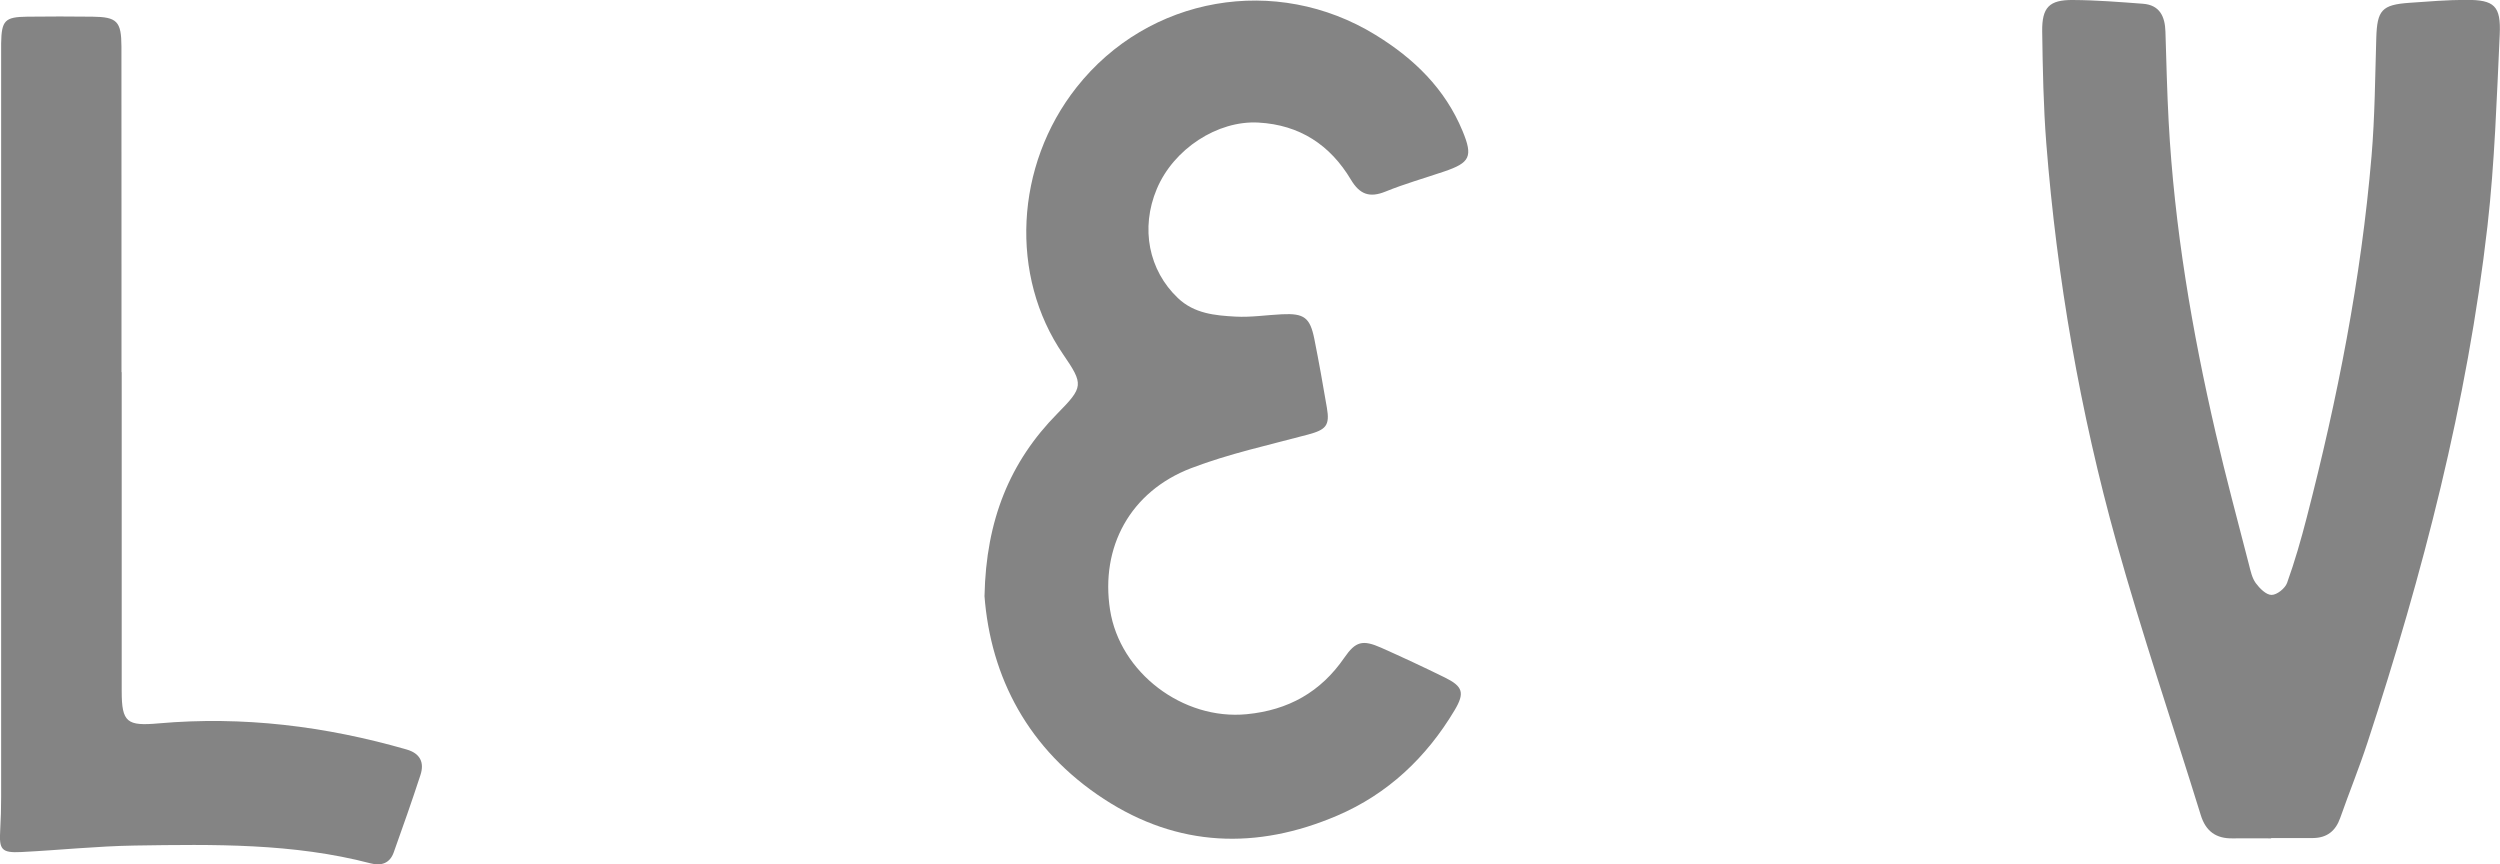<?xml version="1.0" encoding="UTF-8"?>
<svg data-bbox="-0.007 -0.02 373.241 129.069" viewBox="0 0 373.25 129.05" xmlns="http://www.w3.org/2000/svg" data-type="color">
    <g>
        <path d="M339.09 125.17c-1.91 0-3.83-.03-5.74 0-2.5.05-4.04-1.07-4.78-3.49-4.2-13.57-8.77-27.04-12.59-40.72-5.43-19.49-8.88-39.39-10.47-59.58-.43-5.54-.53-11.12-.61-16.68-.05-3.61 1.05-4.73 4.59-4.7 3.49.02 6.97.3 10.45.56 2.51.19 3.29 1.9 3.36 4.15.14 4.48.24 8.97.48 13.44.85 15.73 3.48 31.21 7.03 46.53 1.52 6.56 3.27 13.06 4.95 19.58.25.96.46 2.02 1.02 2.79.58.79 1.56 1.78 2.37 1.77.8 0 2.02-.98 2.31-1.79 1.15-3.2 2.09-6.48 2.94-9.78 4.59-17.73 8.12-35.66 9.67-53.93.5-5.87.53-11.78.71-17.67.13-4.12.82-4.94 4.93-5.23 2.82-.2 5.64-.43 8.46-.44 4.23-.01 5.24.87 5.04 5.19-.45 9.53-.75 19.1-1.83 28.58-3.01 26.37-9.66 51.93-17.91 77.1-1.24 3.79-2.75 7.49-4.07 11.25-.69 1.98-2 3-4.08 3.02-2.08.02-4.16 0-6.24 0v.02Z" fill="#848484" data-color="1"/>
        <path d="M146.99 88.94c.23-11.28 3.77-19.99 10.88-27.2 3.89-3.95 3.94-4.34.86-8.83-8.03-11.69-7.21-28.2 1.99-39.86C171.49-.61 190.53-3.9 205.36 5.21c5.77 3.54 10.39 8.04 13 14.35 1.59 3.83 1.11 4.74-2.76 6.05-2.92.99-5.89 1.83-8.74 2.99-2.39.97-3.85.42-5.16-1.76-3.1-5.2-7.65-8.2-13.82-8.54-6.1-.34-12.66 3.93-15.17 9.91-2.47 5.88-1.2 12.16 3.15 16.29 2.45 2.33 5.54 2.6 8.59 2.77 2.31.13 4.64-.24 6.96-.35 3.29-.16 4.18.49 4.82 3.68.68 3.42 1.3 6.86 1.88 10.31.45 2.63-.15 3.25-2.82 3.97-5.85 1.57-11.82 2.86-17.46 5.02-9.1 3.49-13.56 11.79-12.1 21.15 1.46 9.39 10.89 16.51 20.41 15.58 6.2-.6 11.04-3.3 14.57-8.44 1.68-2.44 2.73-2.71 5.51-1.48 3.19 1.42 6.36 2.9 9.49 4.44 2.7 1.33 3.01 2.29 1.46 4.89-4.21 7.05-9.96 12.5-17.54 15.74-11.98 5.12-23.76 4.73-34.82-2.49-11.3-7.38-16.91-18.17-17.83-30.35Z" fill="#848484" data-color="1"/>
        <path d="M18.17 55.56v47.64c0 4.67.8 5.22 5.51 4.8 12.59-1.11 24.91.41 37.03 3.9 2.02.58 2.68 1.94 2.06 3.82-1.26 3.87-2.62 7.71-3.99 11.55-.58 1.64-1.89 2.04-3.44 1.63-11.58-3.03-23.42-2.84-35.23-2.66-5.65.09-11.29.69-16.93.97-2.95.15-3.33-.35-3.15-3.27.1-1.66.14-3.32.14-4.98V6.47c.06-3.42.55-3.94 3.89-3.98 3.25-.04 6.49-.04 9.74 0 3.67.04 4.32.69 4.33 4.45.02 16.21 0 32.43.01 48.64Z" fill="#848484" data-color="1"/>
    </g>
</svg>
